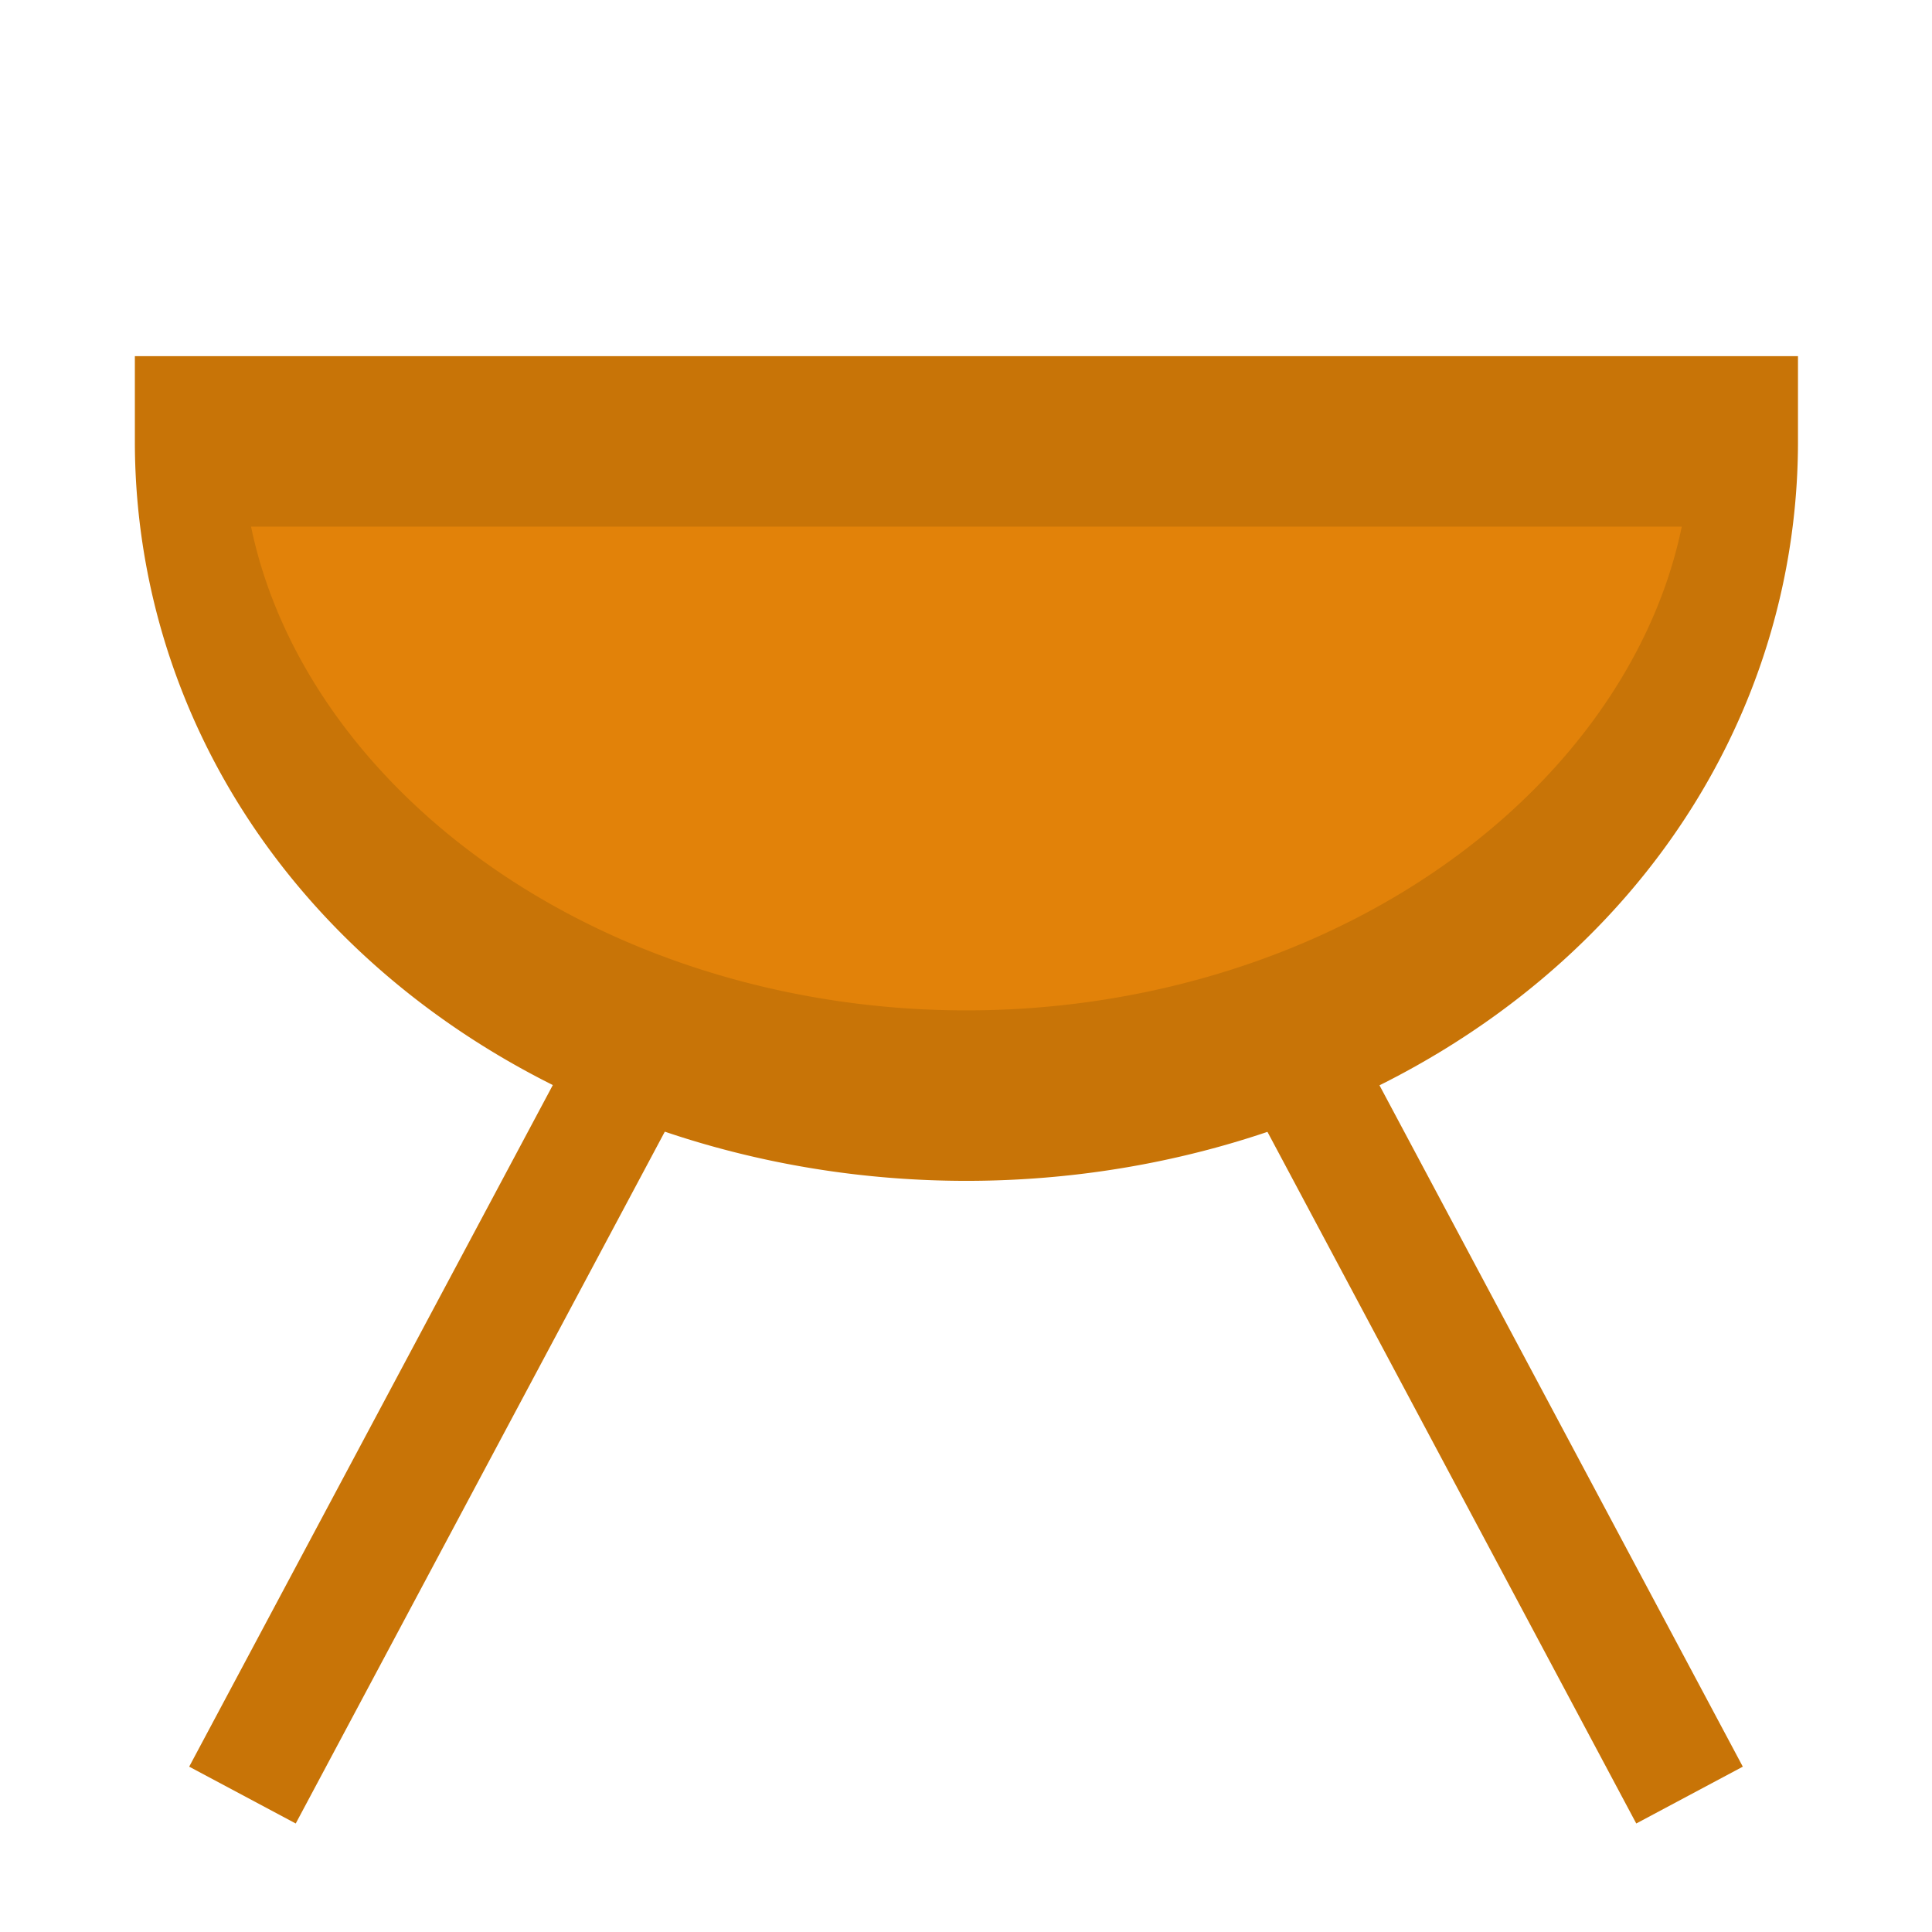 <?xml version="1.0" encoding="UTF-8" standalone="no"?>
<!-- Created with Inkscape (http://www.inkscape.org/) -->
<svg
   xmlns:dc="http://purl.org/dc/elements/1.1/"
   xmlns:cc="http://creativecommons.org/ns#"
   xmlns:rdf="http://www.w3.org/1999/02/22-rdf-syntax-ns#"
   xmlns:svg="http://www.w3.org/2000/svg"
   xmlns="http://www.w3.org/2000/svg"
   xmlns:sodipodi="http://sodipodi.sourceforge.net/DTD/sodipodi-0.dtd"
   xmlns:inkscape="http://www.inkscape.org/namespaces/inkscape"
   width="16"
   height="16"
   id="svg2"
   sodipodi:version="0.32"
   inkscape:version="0.46"
   version="1.0"
   sodipodi:docname="bbq.svg"
   inkscape:output_extension="org.inkscape.output.svg.inkscape">
  <defs
     id="defs4">
    <inkscape:perspective
       sodipodi:type="inkscape:persp3d"
       inkscape:vp_x="0 : 526.18109 : 1"
       inkscape:vp_y="0 : 1000 : 0"
       inkscape:vp_z="744.09448 : 526.18109 : 1"
       inkscape:persp3d-origin="372.04724 : 350.78739 : 1"
       id="perspective10" />
  </defs>
  <sodipodi:namedview
     id="base"
     pagecolor="#ffffff"
     bordercolor="#666666"
     borderopacity="1.0"
     gridtolerance="10000"
     guidetolerance="10"
     objecttolerance="10"
     inkscape:pageopacity="0.0"
     inkscape:pageshadow="2"
     inkscape:zoom="1"
     inkscape:cx="4.6778626"
     inkscape:cy="8.2935007"
     inkscape:document-units="px"
     inkscape:current-layer="layer1"
     showgrid="false"
     inkscape:window-width="1171"
     inkscape:window-height="726"
     inkscape:window-x="0"
     inkscape:window-y="270" />
  <g
     inkscape:label="Layer 1"
     inkscape:groupmode="layer"
     id="layer1">
    <path
       sodipodi:type="arc"
       style="fill:#e28209;fill-opacity:1;stroke:none;stroke-width:0.791;stroke-miterlimit:4;stroke-dasharray:none;stroke-opacity:1"
       id="path2383"
       sodipodi:cx="10.510121"
       sodipodi:cy="7.2550607"
       sodipodi:rx="3.4817815"
       sodipodi:ry="1.8461539"
       d="M 13.992,7.255 A 3.482,1.846 0 1 1 7.028,7.255 L 10.51,7.255 z"
       sodipodi:start="0"
       sodipodi:end="3.1415927"
       transform="matrix(1.85,0,0,2.935,-11.439,-17.639)" />
    <path
       sodipodi:type="arc"
       style="fill:none;fill-opacity:1;stroke:#c87407;stroke-width:0.481;stroke-miterlimit:4;stroke-dasharray:none;stroke-opacity:1"
       id="path3155"
       sodipodi:cx="10.510121"
       sodipodi:cy="7.2550607"
       sodipodi:rx="3.4817815"
       sodipodi:ry="1.8461539"
       d="M 13.992,7.255 A 3.482,1.846 0 1 1 7.028,7.255 L 10.51,7.255 z"
       sodipodi:start="0"
       sodipodi:end="3.1415927"
       transform="matrix(1.85,0,0,2.935,-11.44,-17.638)" />
    <path
       style="fill:none;fill-rule:evenodd;stroke:#c87407;stroke-width:1px;stroke-linecap:butt;stroke-linejoin:miter;stroke-opacity:1"
       d="M 5.377,8.551 L 2.008,14.866"
       id="path3159" />
    <path
       style="fill:none;fill-rule:evenodd;stroke:#c87407;stroke-width:1px;stroke-linecap:butt;stroke-linejoin:miter;stroke-opacity:1"
       d="M 10.624,8.55 L 13.992,14.866"
       id="path3161" />
  </g>
</svg>
